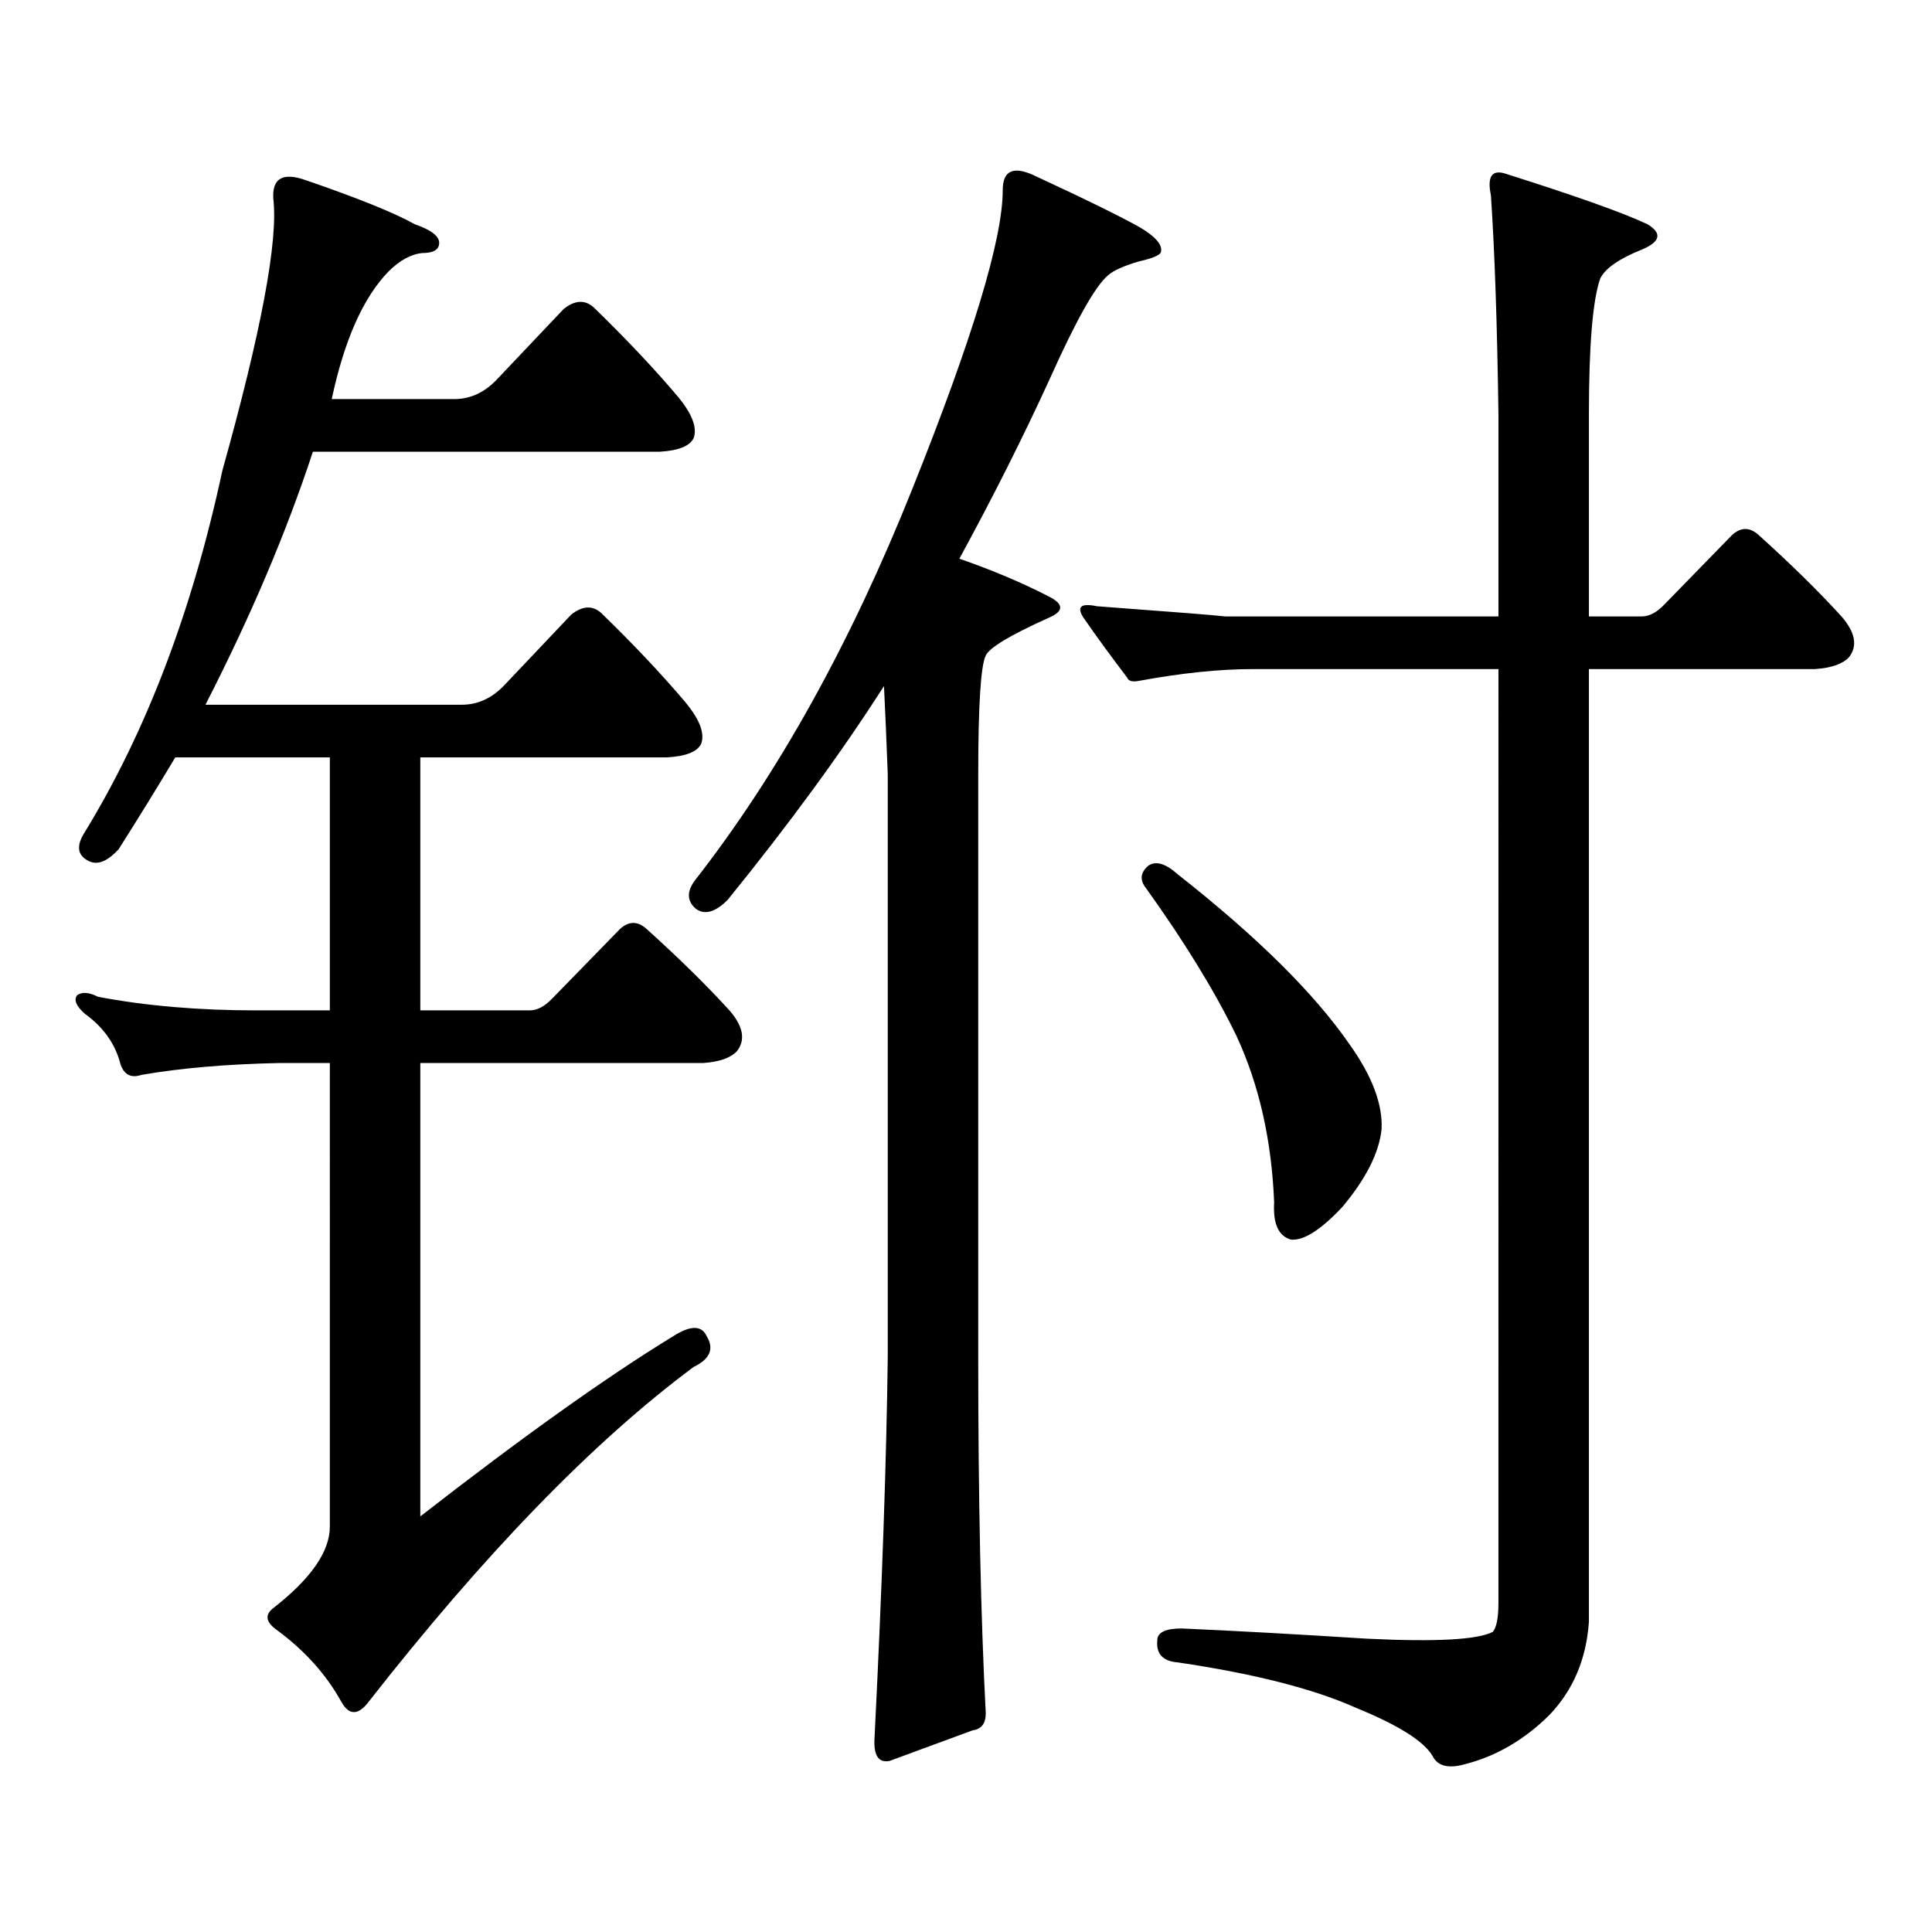 <?xml version="1.0" encoding="utf-8"?>
<!-- Generator: Adobe Illustrator 16.0.0, SVG Export Plug-In . SVG Version: 6.00 Build 0)  -->
<!DOCTYPE svg PUBLIC "-//W3C//DTD SVG 1.1//EN" "http://www.w3.org/Graphics/SVG/1.1/DTD/svg11.dtd">
<svg version="1.1" id="图层_1" xmlns="http://www.w3.org/2000/svg" xmlns:xlink="http://www.w3.org/1999/xlink" x="0px" y="0px"
	 width="1000px" height="1000px" viewBox="0 0 1000 1000" enable-background="new 0 0 1000 1000" xml:space="preserve">
<path d="M348.285,691.723c9.1-5.851,14.954-5.851,17.561,0c3.902,6.454,1.616,11.728-6.829,15.82
	c-52.042,38.672-108.29,96.68-168.776,174.023c-5.213,6.44-9.756,6.152-13.658-0.879c-7.805-14.063-18.872-26.367-33.17-36.914
	c-5.854-4.106-6.509-7.91-1.951-11.426c19.512-15.243,29.268-29.306,29.268-42.188V550.219h-26.341
	c-27.316,0.591-51.066,2.637-71.218,6.152c-5.213,1.758-8.78,0-10.731-5.273c-2.607-10.547-8.78-19.336-18.536-26.367
	c-4.558-4.093-5.854-7.319-3.902-9.668c2.591-1.758,6.174-1.456,10.731,0.879c24.71,4.696,52.026,7.031,81.949,7.031h38.048V392.016
	H90.73c-9.116,15.243-18.872,31.063-29.268,47.461c-5.854,6.454-11.067,8.501-15.609,6.152c-5.854-2.925-6.509-7.91-1.951-14.941
	C75.761,378.544,99.51,316.142,115.12,243.48c20.152-72.07,28.932-118.941,26.341-140.625c-0.656-10.547,4.878-13.761,16.585-9.668
	c27.316,9.379,46.173,17.001,56.584,22.852c8.445,2.938,12.683,6.152,12.683,9.668s-2.927,5.273-8.78,5.273
	c-5.854,0.59-11.707,3.817-17.561,9.668c-13.018,13.485-22.774,35.458-29.268,65.918h63.413c8.445,0,15.929-3.516,22.438-10.547
	l34.146-36.035c5.854-4.684,11.052-4.972,15.609-0.879c16.905,16.41,31.539,31.942,43.901,46.582
	c7.149,8.789,9.756,15.82,7.805,21.094c-1.951,4.105-7.805,6.454-17.561,7.031H161.948c-13.658,41.61-32.194,85.254-55.608,130.957
	h132.68c8.445,0,15.929-3.516,22.438-10.547l34.146-36.035c5.854-4.683,11.052-4.972,15.609-0.879
	c16.905,16.411,31.539,31.942,43.901,46.582c7.149,8.789,9.756,15.82,7.805,21.094c-1.951,4.106-7.805,6.454-17.561,7.031H217.556
	v130.957h56.584c3.902,0,7.805-2.046,11.707-6.152l35.121-36.035c4.542-4.093,9.1-4.093,13.658,0
	c16.905,15.243,31.219,29.306,42.926,42.188c7.149,8.212,8.445,15.243,3.902,21.094c-3.262,3.516-9.116,5.575-17.561,6.152H217.556
	v234.668C270.238,743.88,313.804,712.816,348.285,691.723z M519.012,98.461c0-10.547,5.854-12.882,17.561-7.031
	c25.365,11.728,43.246,20.517,53.657,26.367c7.805,4.696,11.372,8.789,10.731,12.305c0,1.758-3.902,3.516-11.707,5.273
	c-7.805,2.348-13.018,4.696-15.609,7.031c-6.509,5.273-16.585,23.153-30.243,53.613c-13.658,29.883-29.268,60.946-46.828,93.164
	c16.905,5.864,32.194,12.305,45.853,19.336c8.445,4.106,8.445,7.91,0,11.426c-19.512,8.789-30.243,15.243-32.194,19.336
	c-2.607,5.273-3.902,25.79-3.902,61.523V702.27c0,73.237,1.296,134.761,3.902,184.57c0,5.273-2.287,8.198-6.829,8.789l-42.926,15.82
	c-5.854,1.167-8.46-2.938-7.805-12.305c3.902-77.935,6.174-143.55,6.829-196.875V400.805c-0.656-17.578-1.311-32.808-1.951-45.703
	c-22.118,34.579-49.115,71.493-80.974,110.742c-6.509,6.454-12.042,7.91-16.585,4.395c-4.558-4.093-4.558-9.077,0-14.941
	c42.926-55.069,80.318-122.456,112.192-202.148C503.403,175.228,519.012,123.66,519.012,98.461z M801.932,887.719
	c-13.018,12.882-27.652,21.382-43.901,25.488c-8.46,2.335-13.993,0.879-16.585-4.395c-4.558-7.622-17.561-15.82-39.023-24.609
	c-22.118-9.97-53.017-17.88-92.681-23.73c-7.805-0.591-11.387-4.395-10.731-11.426c0-4.106,4.222-6.152,12.683-6.152
	c26.661,1.167,58.535,2.925,95.607,5.273c35.761,1.758,57.56,0.577,65.364-3.516c1.951-2.349,2.927-7.333,2.927-14.941V346.313
	H648.765c-17.561,0-37.407,2.06-59.511,6.152c-3.262,0.591-5.213,0-5.854-1.758c-8.46-11.124-15.945-21.382-22.438-30.762
	c-3.902-5.851-1.631-7.91,6.829-6.152c39.664,2.938,61.782,4.696,66.34,5.273h141.46v-104.59
	c-0.656-46.871-1.951-84.664-3.902-113.379c-1.951-9.366,0.32-13.184,6.829-11.426c37.072,11.728,61.782,20.517,74.145,26.367
	c7.805,4.696,6.829,9.091-2.927,13.184c-11.707,4.696-18.871,9.668-21.463,14.941c-3.902,11.137-5.854,34.579-5.854,70.313v104.59
	h27.316c3.902,0,7.805-2.046,11.707-6.152l35.121-36.035c4.543-4.093,9.1-4.093,13.658,0c16.905,15.243,31.219,29.306,42.926,42.188
	c7.149,8.212,8.445,15.243,3.902,21.094c-3.262,3.516-9.116,5.575-17.561,6.152h-117.07v493.066
	C821.109,858.715,814.28,874.823,801.932,887.719z M594.132,448.266c3.902-2.925,9.1-1.456,15.609,4.395
	c40.975,32.231,70.562,61.523,88.778,87.891c11.707,16.411,17.225,31.063,16.585,43.945c-1.311,12.305-8.14,25.79-20.487,40.43
	c-11.067,11.728-19.847,17.29-26.341,16.699c-6.509-1.758-9.436-8.198-8.78-19.336c-1.311-32.218-7.805-60.933-19.512-86.133
	c-11.067-22.852-26.676-48.34-46.828-76.465C589.895,455.599,590.23,451.781,594.132,448.266z"/>
</svg>
